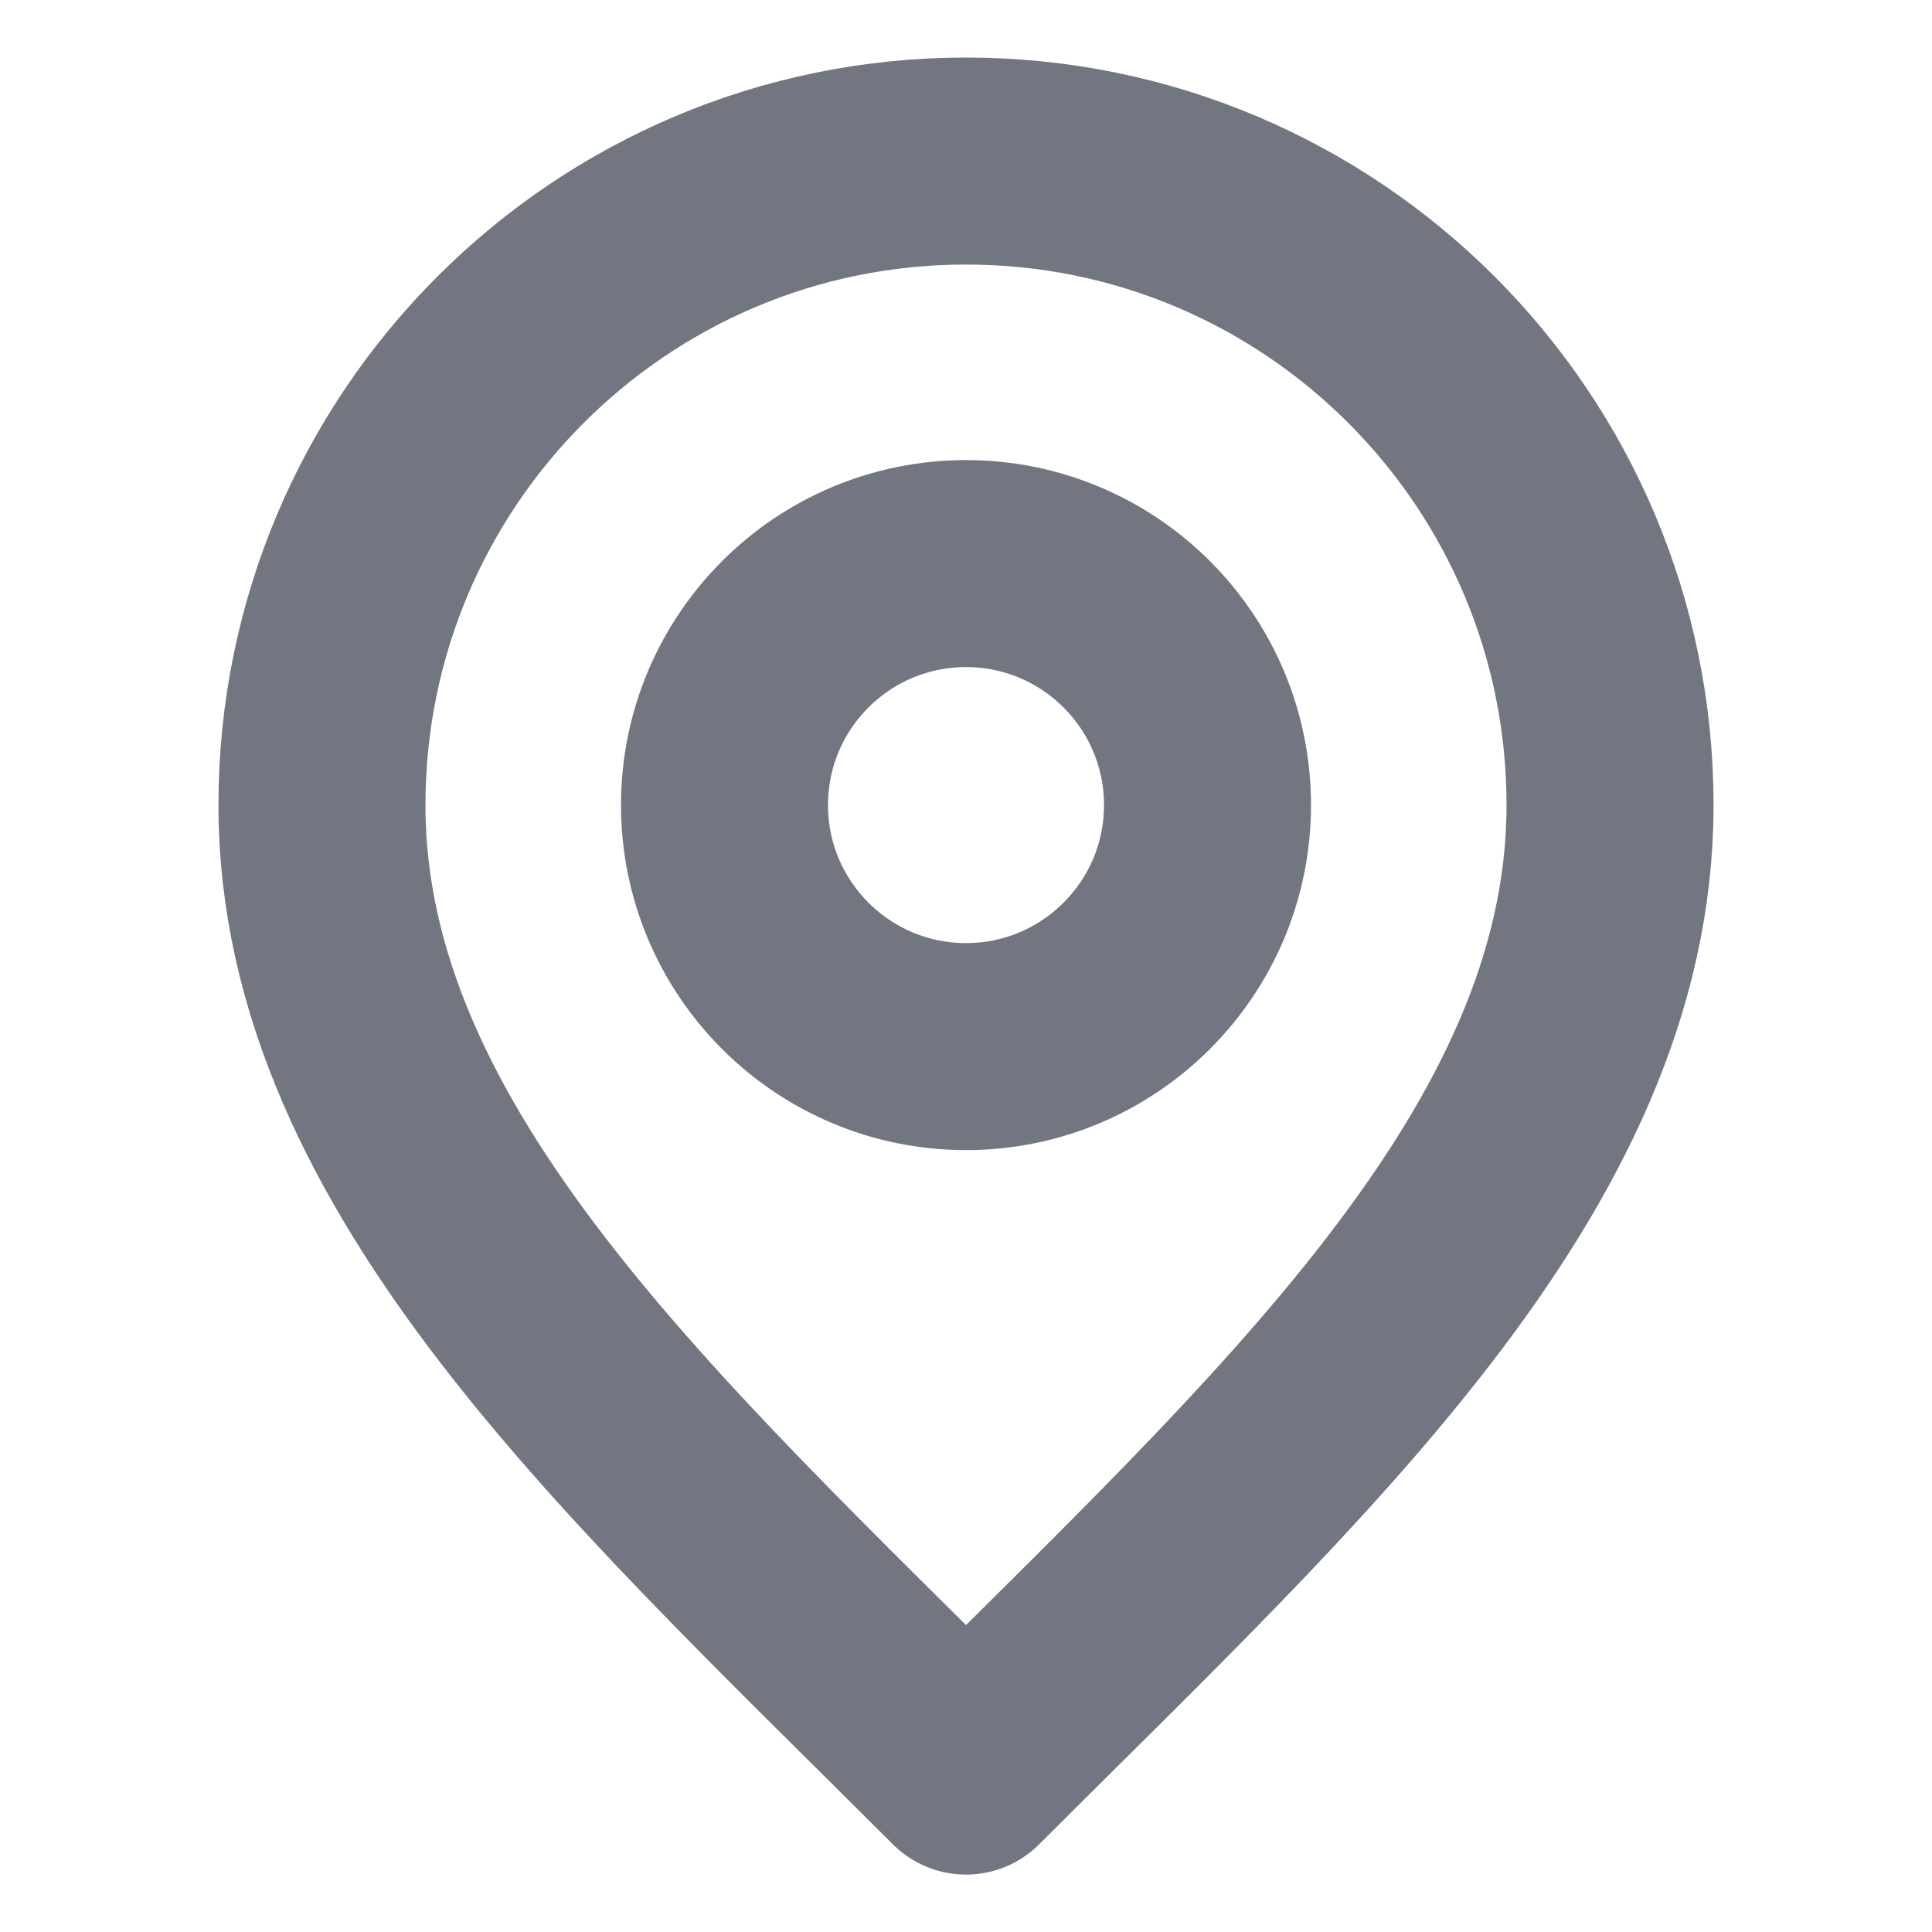 <svg width="14" height="14" viewBox="0 0 14 14" fill="none" xmlns="http://www.w3.org/2000/svg">
<g clip-path="url(#clip0_2375_22860)">
<path d="M7 7.584C7.966 7.584 8.75 6.8 8.75 5.834C8.75 4.867 7.966 4.084 7 4.084C6.034 4.084 5.25 4.867 5.25 5.834C5.25 6.8 6.034 7.584 7 7.584Z" stroke="#717681" stroke-width="1.5" stroke-linecap="round" stroke-linejoin="round"/>
<path d="M7 12.834C9.333 10.5 11.667 8.411 11.667 5.834C11.667 3.256 9.577 1.167 7 1.167C4.423 1.167 2.333 3.256 2.333 5.834C2.333 8.411 4.667 10.5 7 12.834Z" stroke="#717681" stroke-width="1.5" stroke-linecap="round" stroke-linejoin="round"/>
</g>
<defs>
<clipPath id="clip0_2375_22860">
<rect width="14" height="14" fill="white"/>
</clipPath>
</defs>
</svg>
